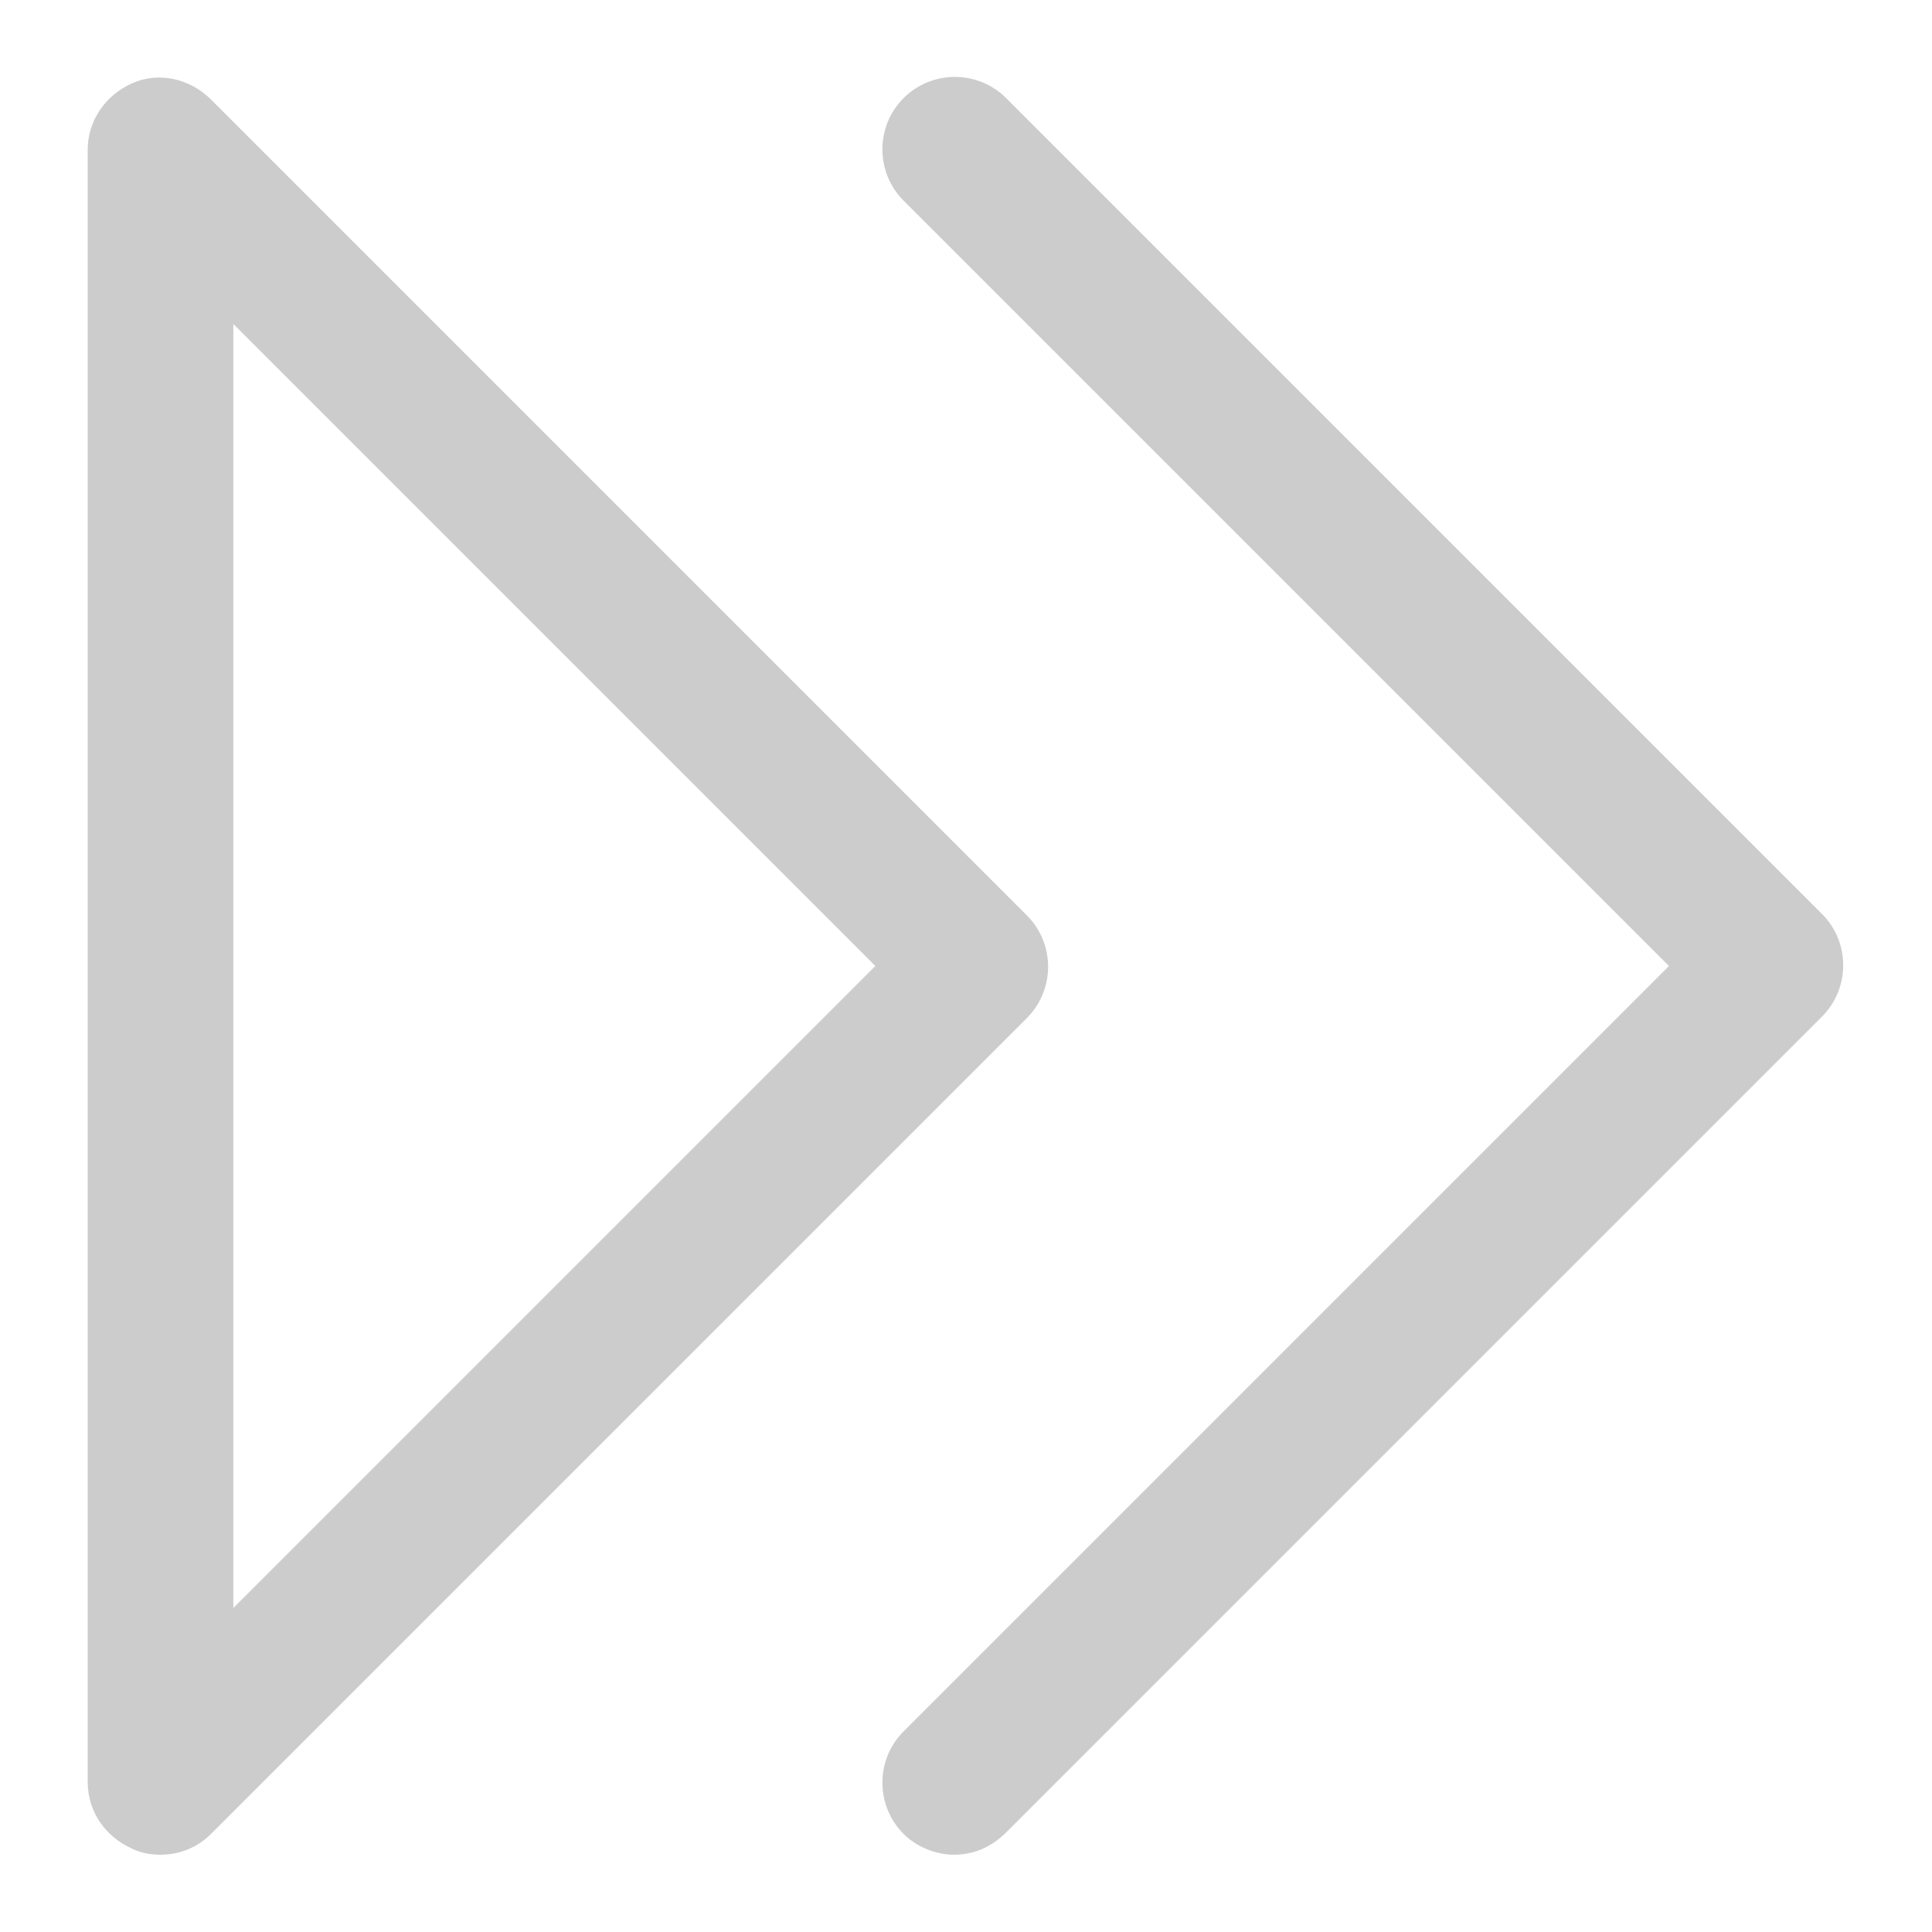 <?xml version="1.0" encoding="utf-8"?>
<!-- Generator: Adobe Illustrator 23.0.1, SVG Export Plug-In . SVG Version: 6.00 Build 0)  -->
<svg version="1.1" id="Réteg_1" xmlns="http://www.w3.org/2000/svg" xmlns:xlink="http://www.w3.org/1999/xlink" x="0px" y="0px"
	 viewBox="0 0 13 13" style="enable-background:new 0 0 13 13;" xml:space="preserve">
<style type="text/css">
	.st0{fill:#CCCCCC;}
</style>
<g>
	<g>
		<path class="st0" d="M1.08,12.48c-0.06,0-0.13-0.01-0.19-0.04c-0.18-0.08-0.3-0.25-0.3-0.45V1.01c0-0.2,0.12-0.37,0.3-0.45
			c0.18-0.08,0.39-0.03,0.53,0.11l5.49,5.49c0.19,0.19,0.19,0.5,0,0.69l-5.49,5.49C1.33,12.43,1.21,12.48,1.08,12.48z M1.57,2.18
			v8.64L5.89,6.5L1.57,2.18z"/>
	</g>
	<g>
		<path class="st0" d="M6.42,12.48c-0.12,0-0.25-0.05-0.34-0.14c-0.19-0.19-0.19-0.5,0-0.69l5.15-5.15L6.08,1.35
			c-0.19-0.19-0.19-0.5,0-0.69c0.19-0.19,0.5-0.19,0.69,0l5.49,5.49c0.19,0.19,0.19,0.5,0,0.69l-5.49,5.49
			C6.67,12.43,6.55,12.48,6.42,12.48z"/>
	</g>
</g>
</svg>
